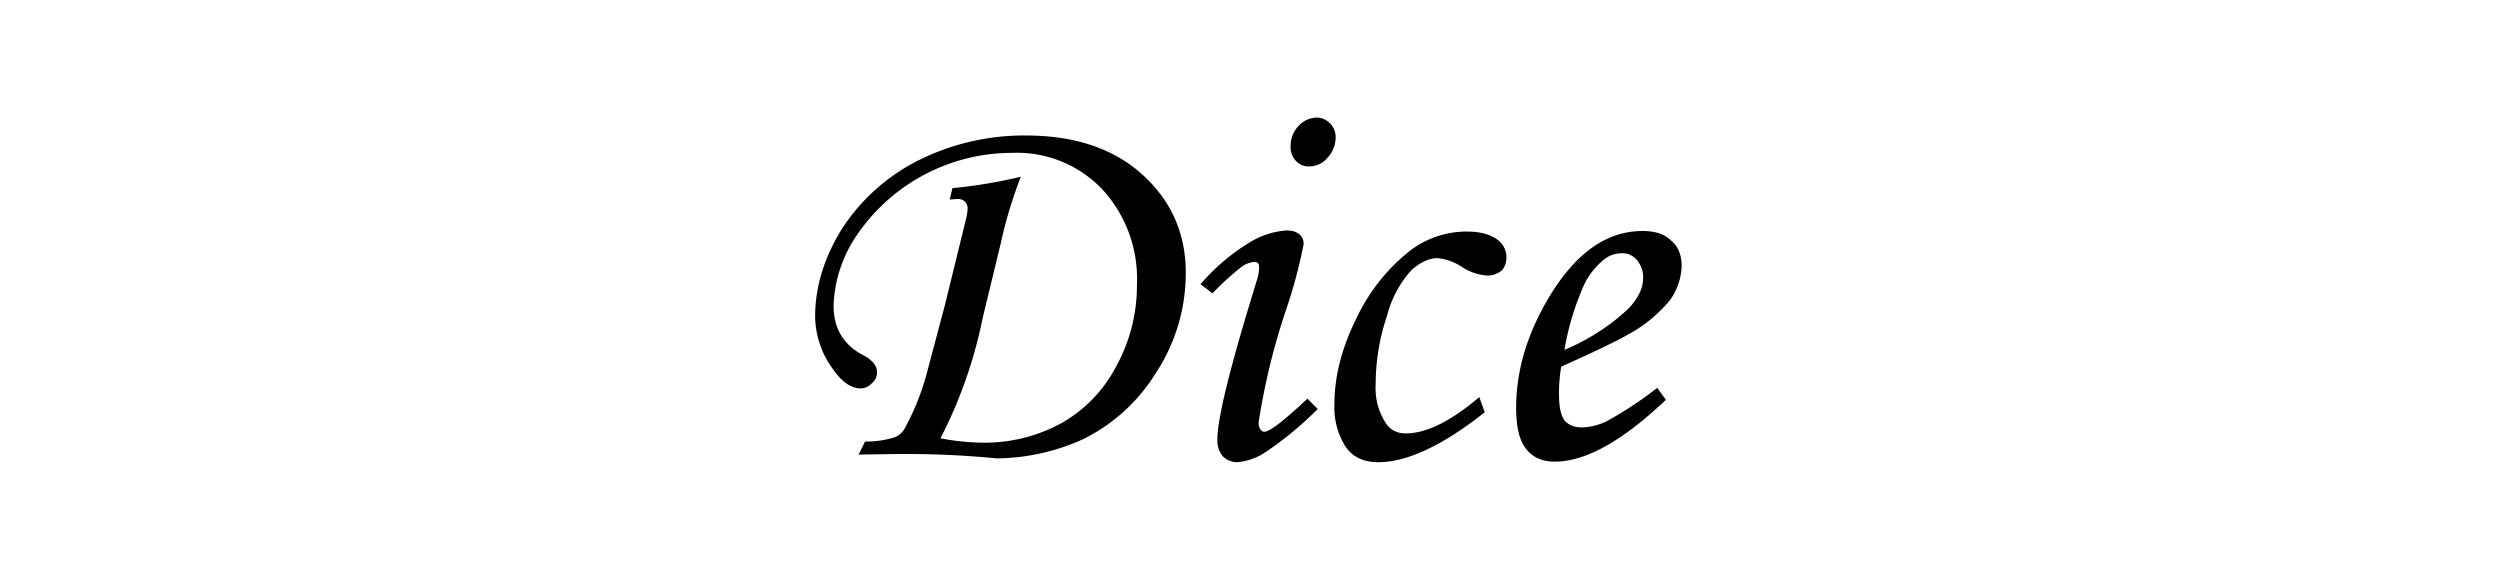 <svg viewBox="0 0 733 170" xmlns="http://www.w3.org/2000/svg" xml:space="preserve" style="fill-rule:evenodd;clip-rule:evenodd;stroke-linejoin:round;stroke-miterlimit:2"><path style="fill:none" d="M0 0h600v200H0z" transform="scale(1.22 .85)"/><path d="m.317-.47.005-.021a.915.915 0 0 0 .126-.021.819.819 0 0 0-.037.123l-.033.136A.853.853 0 0 1 .3-.03a.436.436 0 0 0 .075.008.295.295 0 0 0 .148-.036.256.256 0 0 0 .101-.105.308.308 0 0 0 .038-.151.243.243 0 0 0-.064-.175.217.217 0 0 0-.166-.067.346.346 0 0 0-.285.15.244.244 0 0 0-.044.132c0 .041.018.072.055.091a.06.06 0 0 1 .02.016.026.026 0 0 1-.005.036.027.027 0 0 1-.02.009c-.017 0-.034-.011-.05-.034a.166.166 0 0 1-.034-.098c0-.056.017-.11.05-.163a.362.362 0 0 1 .14-.125.435.435 0 0 1 .199-.046c.089 0 .161.024.214.072.053.048.08.108.08.181a.335.335 0 0 1-.056.186.327.327 0 0 1-.134.121.393.393 0 0 1-.158.035 1.747 1.747 0 0 0-.188-.008L.149 0l.012-.024a.178.178 0 0 0 .055-.008.037.037 0 0 0 .019-.018.458.458 0 0 0 .039-.097l.034-.128.039-.159a.088.088 0 0 0 .003-.02.017.017 0 0 0-.005-.012C.341-.47.337-.471.331-.471L.317-.47z" style="fill-rule:nonzero" transform="matrix(159.109 0 0 159.109 228.019 133.285)"/><path d="M.293-.621c.01 0 .018.004.025.011.006.006.01.015.01.025a.055.055 0 0 1-.015.038.044.044 0 0 1-.034.016.031.031 0 0 1-.024-.01.036.036 0 0 1-.01-.027c0-.015.005-.027.014-.037a.047.047 0 0 1 .034-.016zm-.192.324L.079-.314A.375.375 0 0 1 .168-.39a.15.15 0 0 1 .069-.023c.01 0 .018.002.024.007.005.004.008.01.008.018a.91.91 0 0 1-.032.12 1.242 1.242 0 0 0-.051.209c0 .005.001.009.003.012.002.003.005.005.007.005.011 0 .037-.021.08-.061l.019.019a.637.637 0 0 1-.097.08.111.111 0 0 1-.051.018A.037.037 0 0 1 .12.003a.045.045 0 0 1-.01-.03c0-.041.025-.14.074-.298a.08.08 0 0 0 .003-.02c0-.007-.003-.01-.009-.01a.046.046 0 0 0-.022.008.47.47 0 0 0-.055.05z" style="fill-rule:nonzero" transform="matrix(159.109 0 0 159.109 339.426 133.285)"/><path d="m.353-.106.01.028C.286-.017.22.014.167.014.139.014.118.004.105-.017a.136.136 0 0 1-.019-.076c0-.052.014-.105.041-.159a.345.345 0 0 1 .1-.125.172.172 0 0 1 .103-.034c.024 0 .042.005.055.014a.04.04 0 0 1 .018.033c0 .01-.003.019-.009.025a.041.041 0 0 1-.028.009.099.099 0 0 1-.044-.015.097.097 0 0 0-.046-.017c-.016 0-.032.008-.048.022a.198.198 0 0 0-.045.084.396.396 0 0 0-.021.126.12.12 0 0 0 .018.071c.008.013.021.02.037.02.038 0 .083-.022.136-.067z" style="fill-rule:nonzero" transform="matrix(159.109 0 0 159.109 377.57 133.285)"/><path d="m.341-.123.016.022C.277-.025.209.013.152.013.129.013.111.005.099-.011.087-.026.081-.051.081-.086c0-.07.021-.139.063-.208.048-.078.104-.118.17-.118.024 0 .041.006.053.018.013.011.019.027.019.047a.114.114 0 0 1-.022.063.264.264 0 0 1-.079.064c-.019.011-.059.03-.121.058a.289.289 0 0 0-.004.05c0 .023.003.039.01.049.008.009.019.013.033.013a.114.114 0 0 0 .044-.011.683.683 0 0 0 .094-.062zM.17-.193a.394.394 0 0 0 .118-.076c.018-.019.027-.038.027-.056a.049.049 0 0 0-.011-.033.035.035 0 0 0-.029-.013.052.052 0 0 0-.035.014.133.133 0 0 0-.038.054.492.492 0 0 0-.032.11z" style="fill-rule:nonzero" transform="matrix(159.109 0 0 159.109 431.645 133.285)"/></svg>